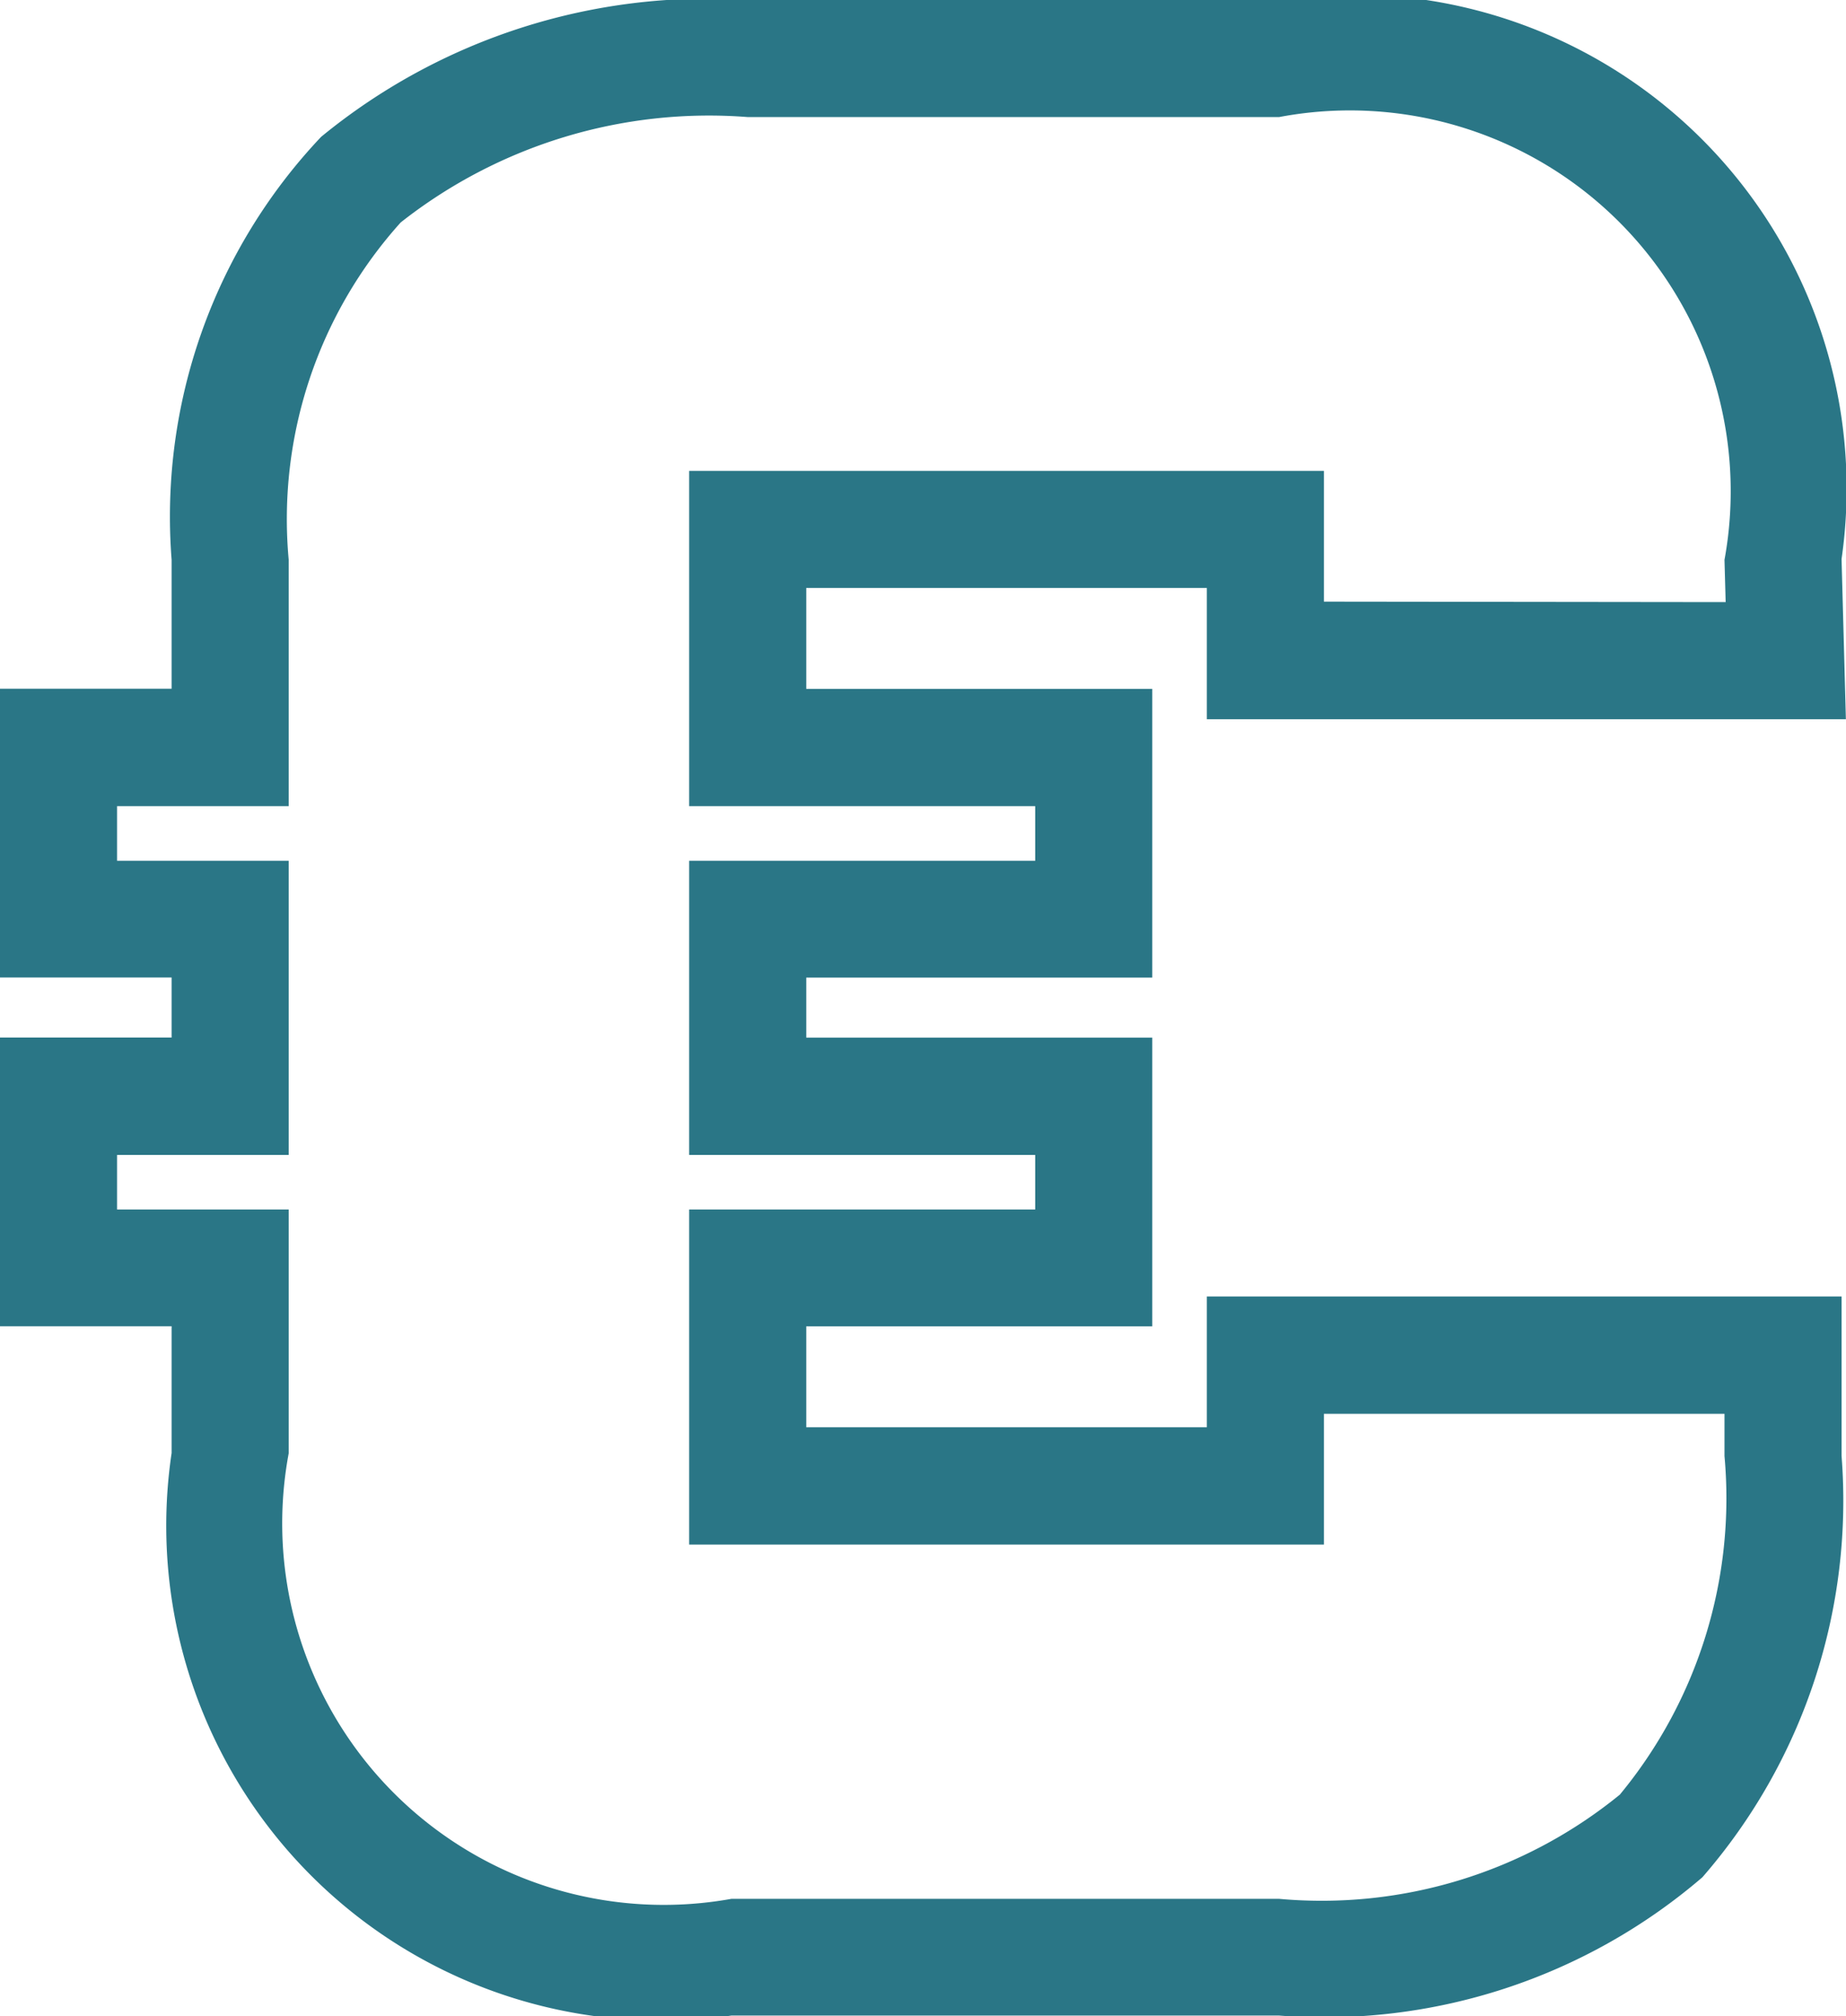 <svg xmlns="http://www.w3.org/2000/svg" width="15.769" height="17.221" viewBox="0 0 15.769 17.221">
  <g id="Gruppe_124" data-name="Gruppe 124" transform="translate(0 0)">
    <path id="Pfad_350" data-name="Pfad 350" d="M351.333,375.878h4.538a4.22,4.22,0,0,1,4.805,4.775l.037,1.368h-5.459V380.9h-3.422v.862h2.956v2.466h-2.956v.513h2.956v2.466h-2.956v.862h3.422v-1.117h5.422v1.361a4.9,4.9,0,0,1-1.189,3.6,4.958,4.958,0,0,1-3.616,1.181h-4.678a4.227,4.227,0,0,1-4.782-4.805v-1.083h-1.466v-2.466h1.466v-.513h-1.466v-2.466h1.466V380.66a4.72,4.72,0,0,1,1.277-3.613A5.2,5.2,0,0,1,351.333,375.878Zm8.353,5.143-.01-.361a3.253,3.253,0,0,0-3.805-3.782h-4.538a4.255,4.255,0,0,0-2.965.9,3.788,3.788,0,0,0-.957,2.88v2.106h-1.466v.466h1.466v2.513h-1.466v.466h1.466v2.083a3.259,3.259,0,0,0,3.782,3.805h4.678a4.03,4.03,0,0,0,2.911-.89,3.974,3.974,0,0,0,.894-2.892v-.361h-3.422v1.117h-5.422v-2.862h2.956v-.466h-2.956v-2.513h2.956v-.466h-2.956V379.9h5.422v1.117Z" transform="translate(-344.945 -375.878)" fill="#2a7686"/>
  </g>
</svg>
